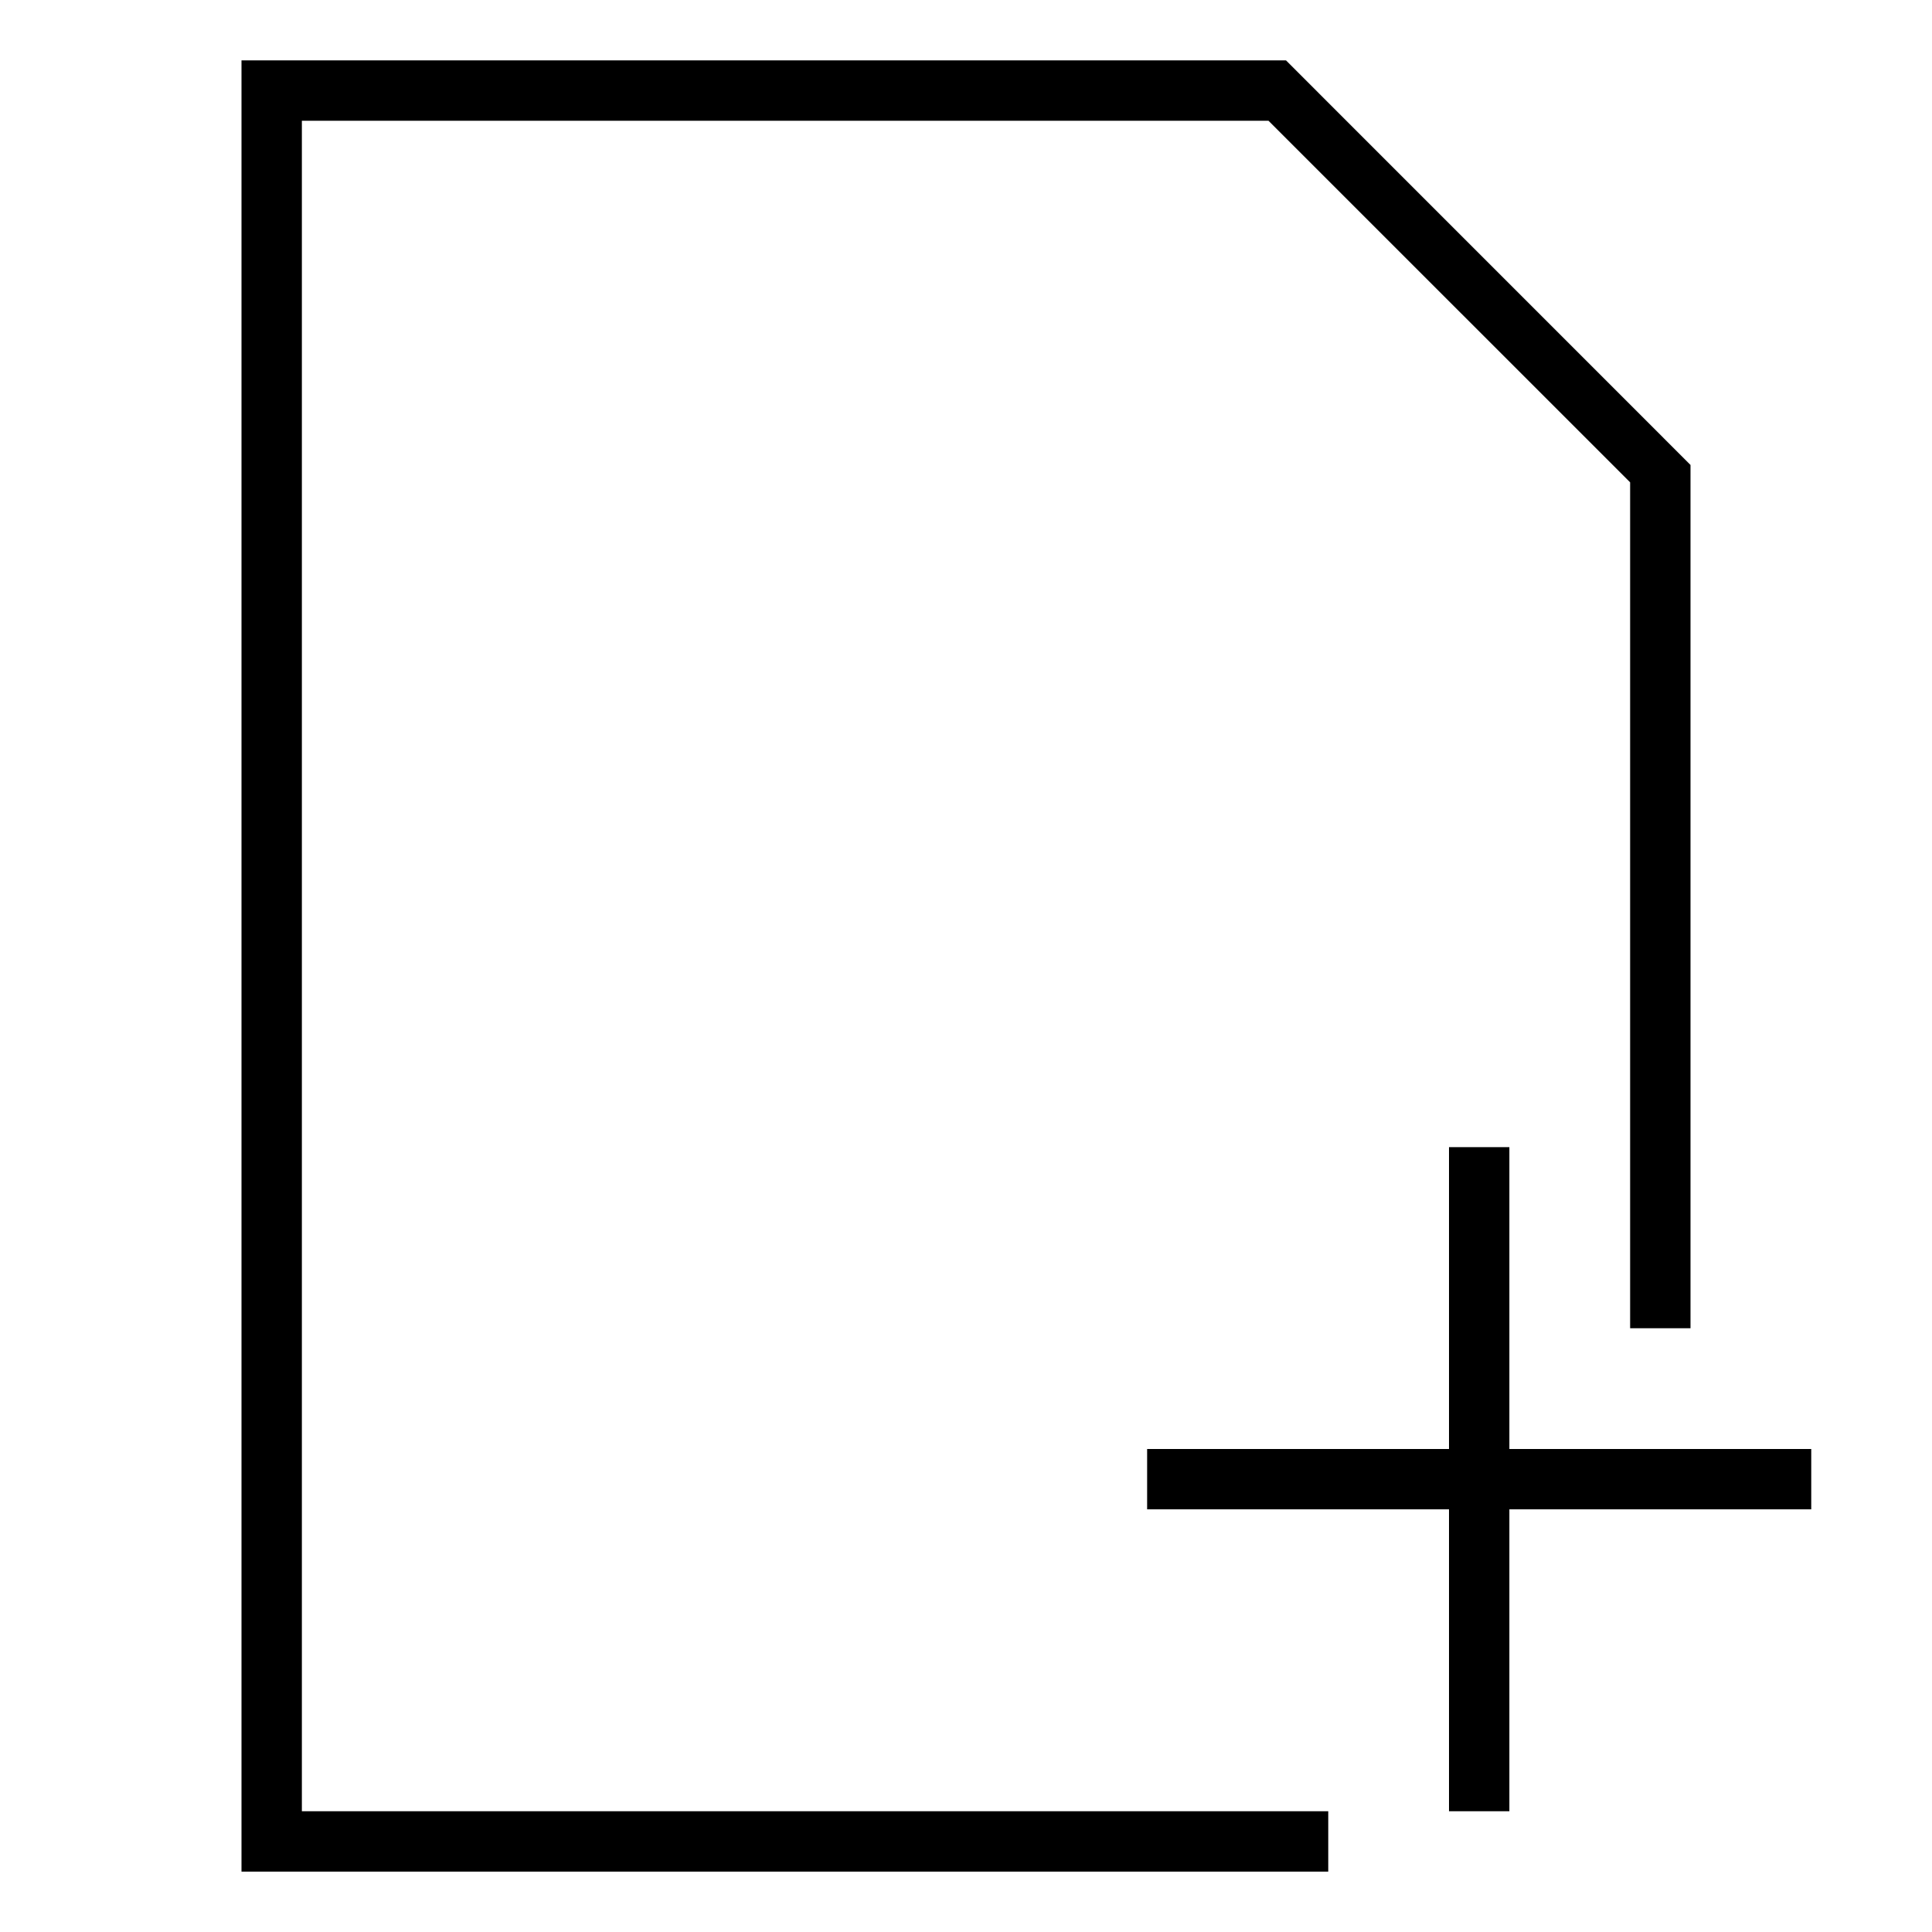 <svg xmlns="http://www.w3.org/2000/svg" viewBox="0 0 32 32"><path d="M22 31H4V1h17.3L28 7.701V22h-1V7.989L21.01 2H5v28h17zm3-7v-5h-1v5h-5v.999h5V30h1v-5.001h5V24z"/><path fill="none" d="M0 0h32v32H0z"/></svg>